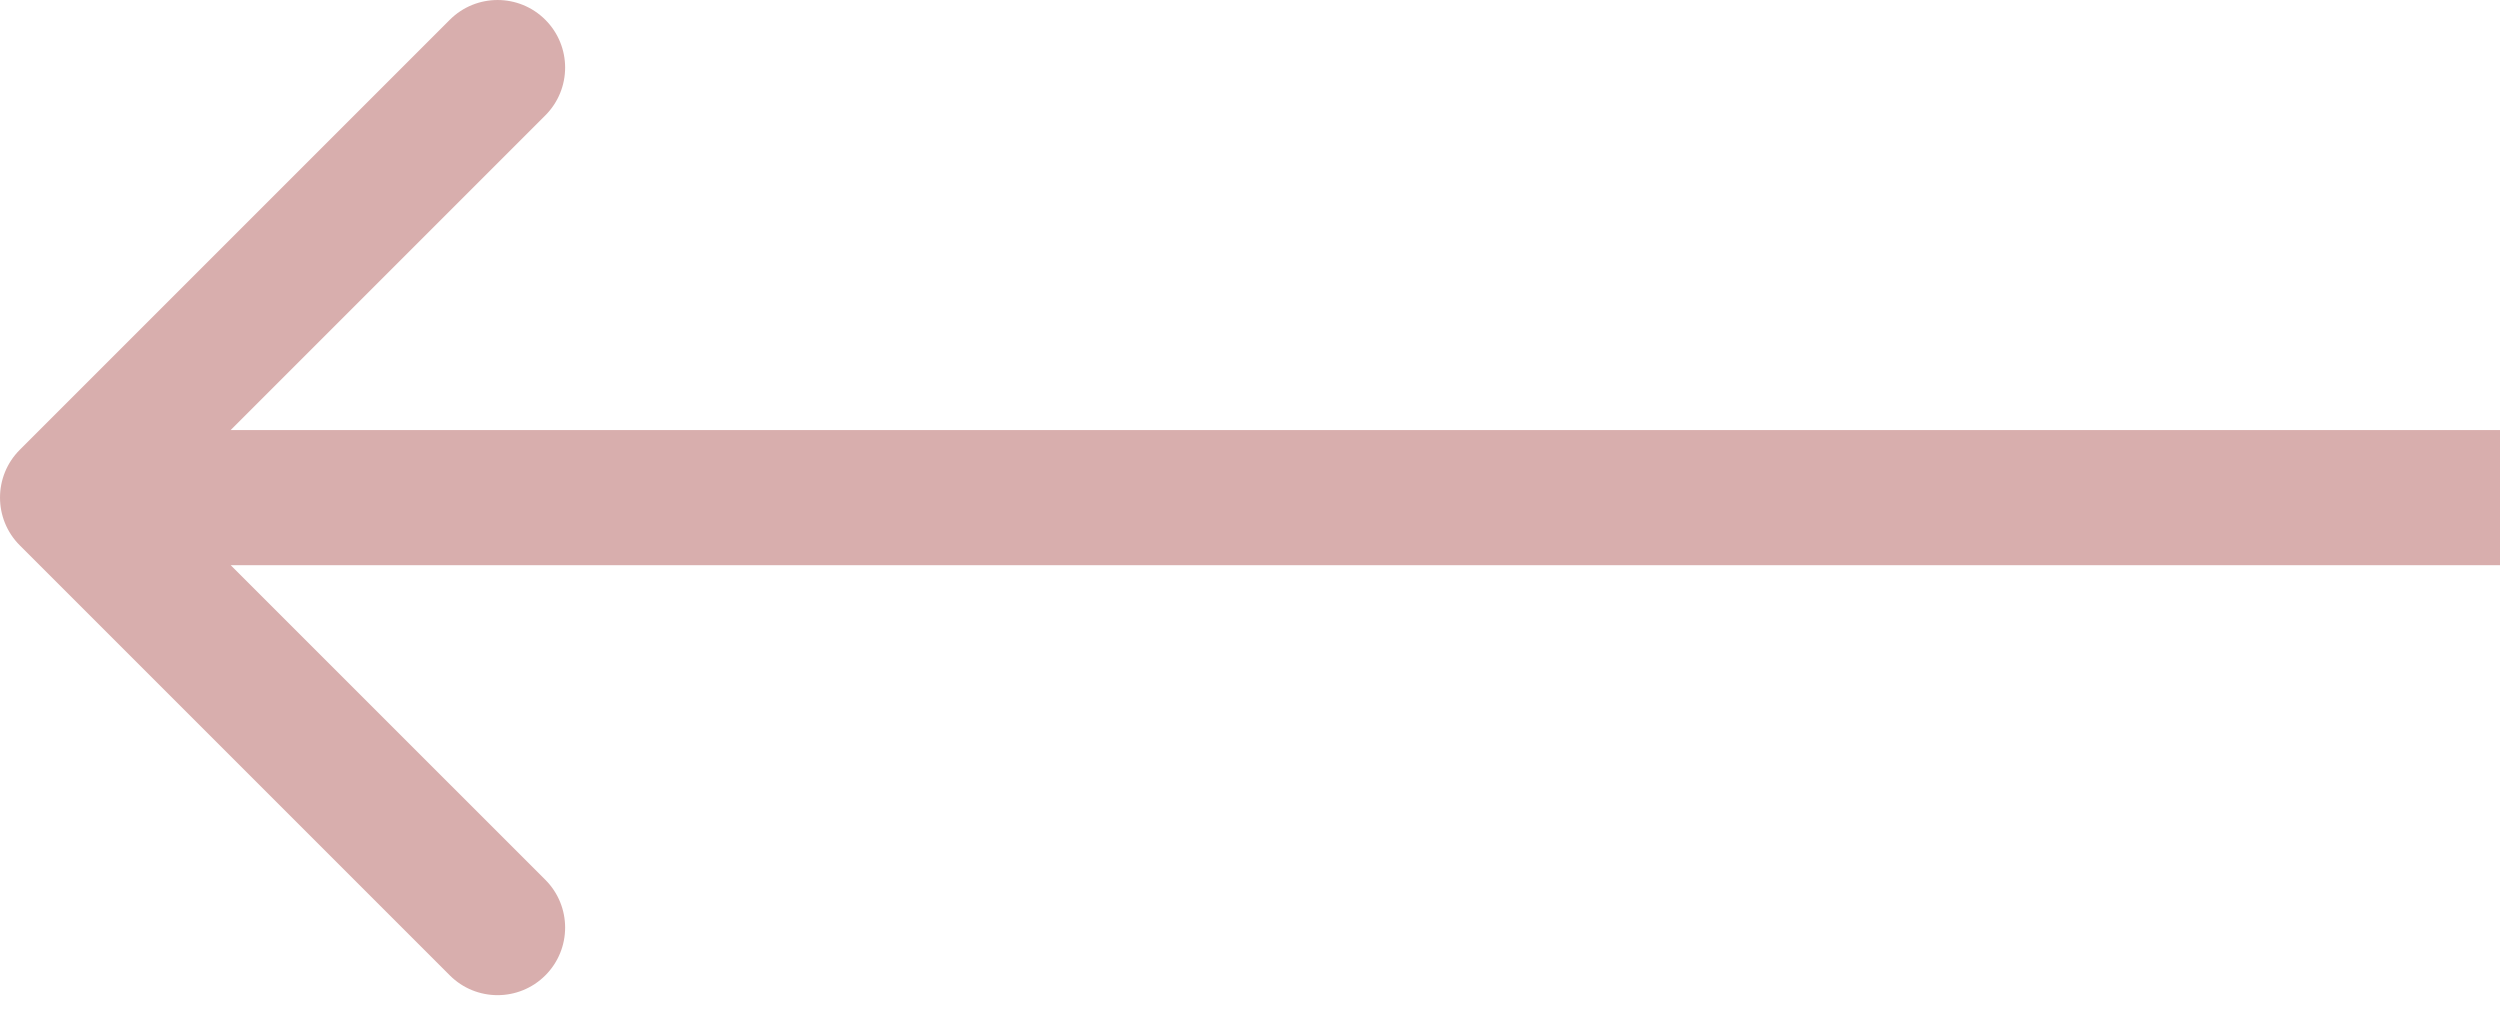 <?xml version="1.0" encoding="UTF-8"?> <svg xmlns="http://www.w3.org/2000/svg" width="74" height="30" viewBox="0 0 74 30" fill="none"> <path d="M0.586 13.314C-0.195 14.095 -0.195 15.362 0.586 16.143L13.314 28.871C14.095 29.652 15.361 29.652 16.142 28.871C16.923 28.09 16.923 26.823 16.142 26.042L4.828 14.729L16.142 3.415C16.923 2.634 16.923 1.367 16.142 0.586C15.361 -0.195 14.095 -0.195 13.314 0.586L0.586 13.314ZM74 12.729L2 12.729L2 16.729L74 16.729L74 12.729Z" fill="#D8AEAD"></path> </svg> 